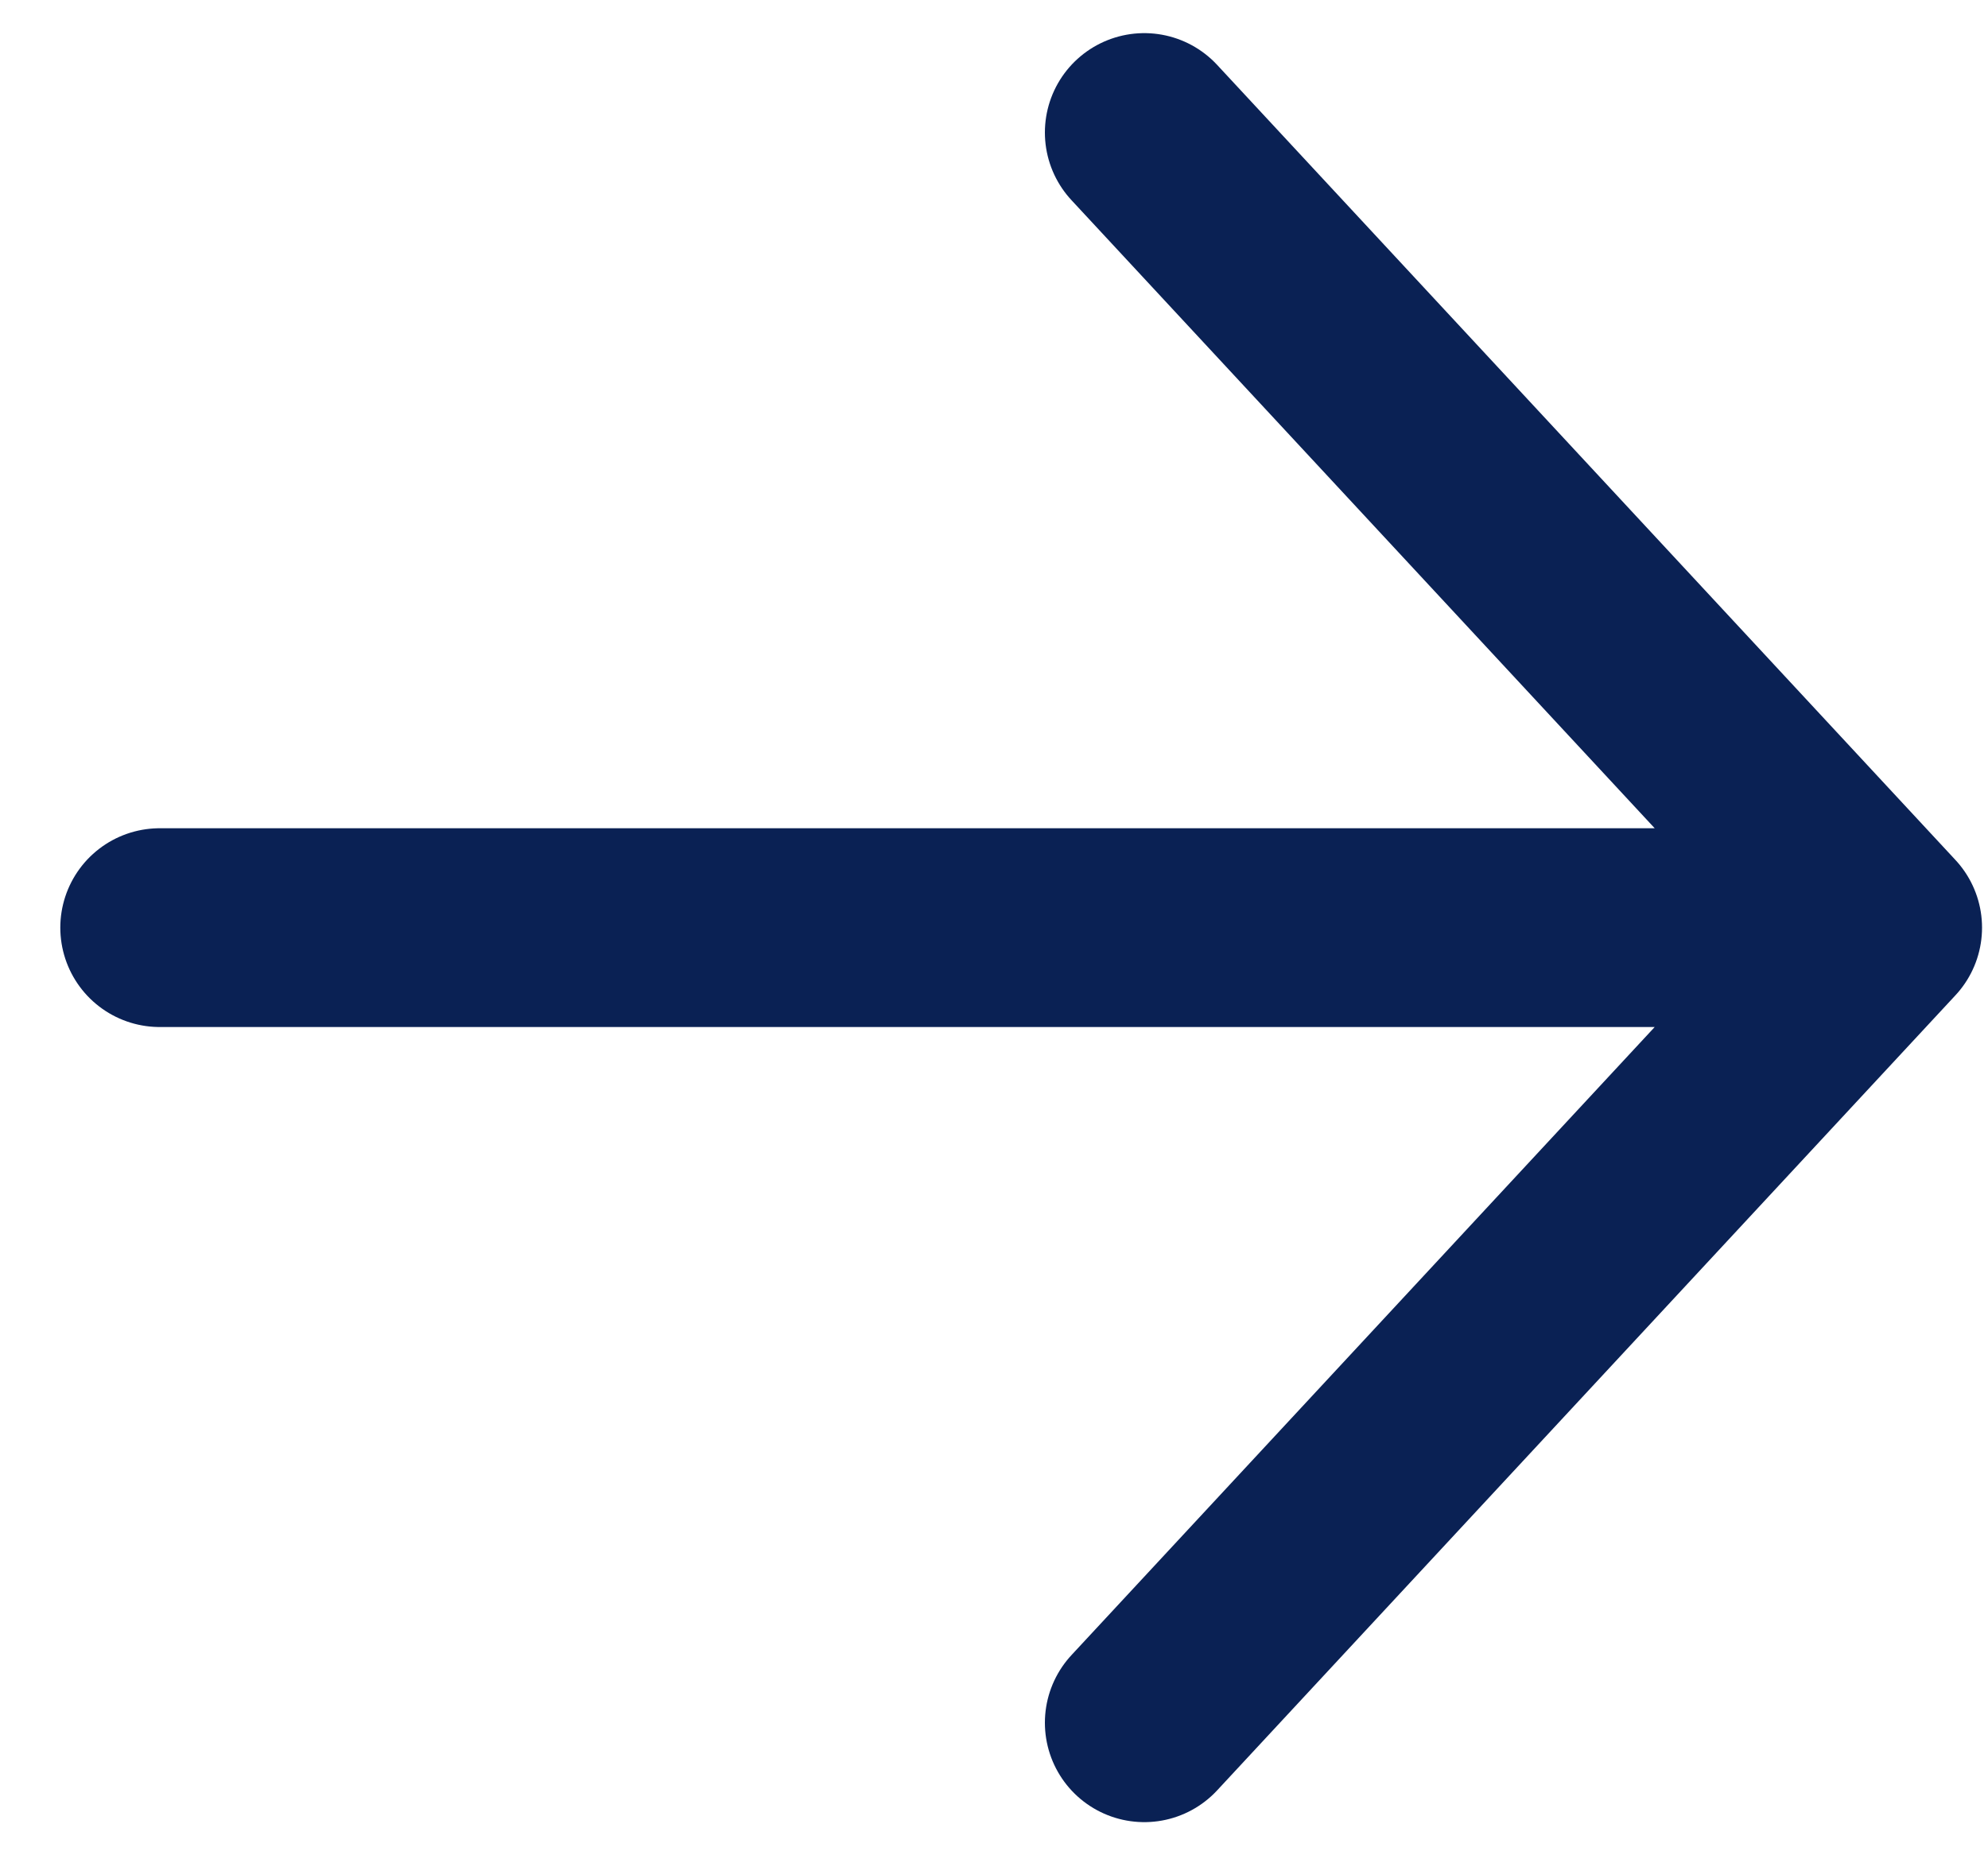 <svg width="15" height="14" viewBox="0 0 15 14" fill="none" xmlns="http://www.w3.org/2000/svg">
<path d="M14.205 7L1.205 7M14.205 7L8.634 1M14.205 7L8.634 13" stroke="#0A2154" stroke-width="1.5" stroke-linecap="round" stroke-linejoin="round"/>
</svg>
